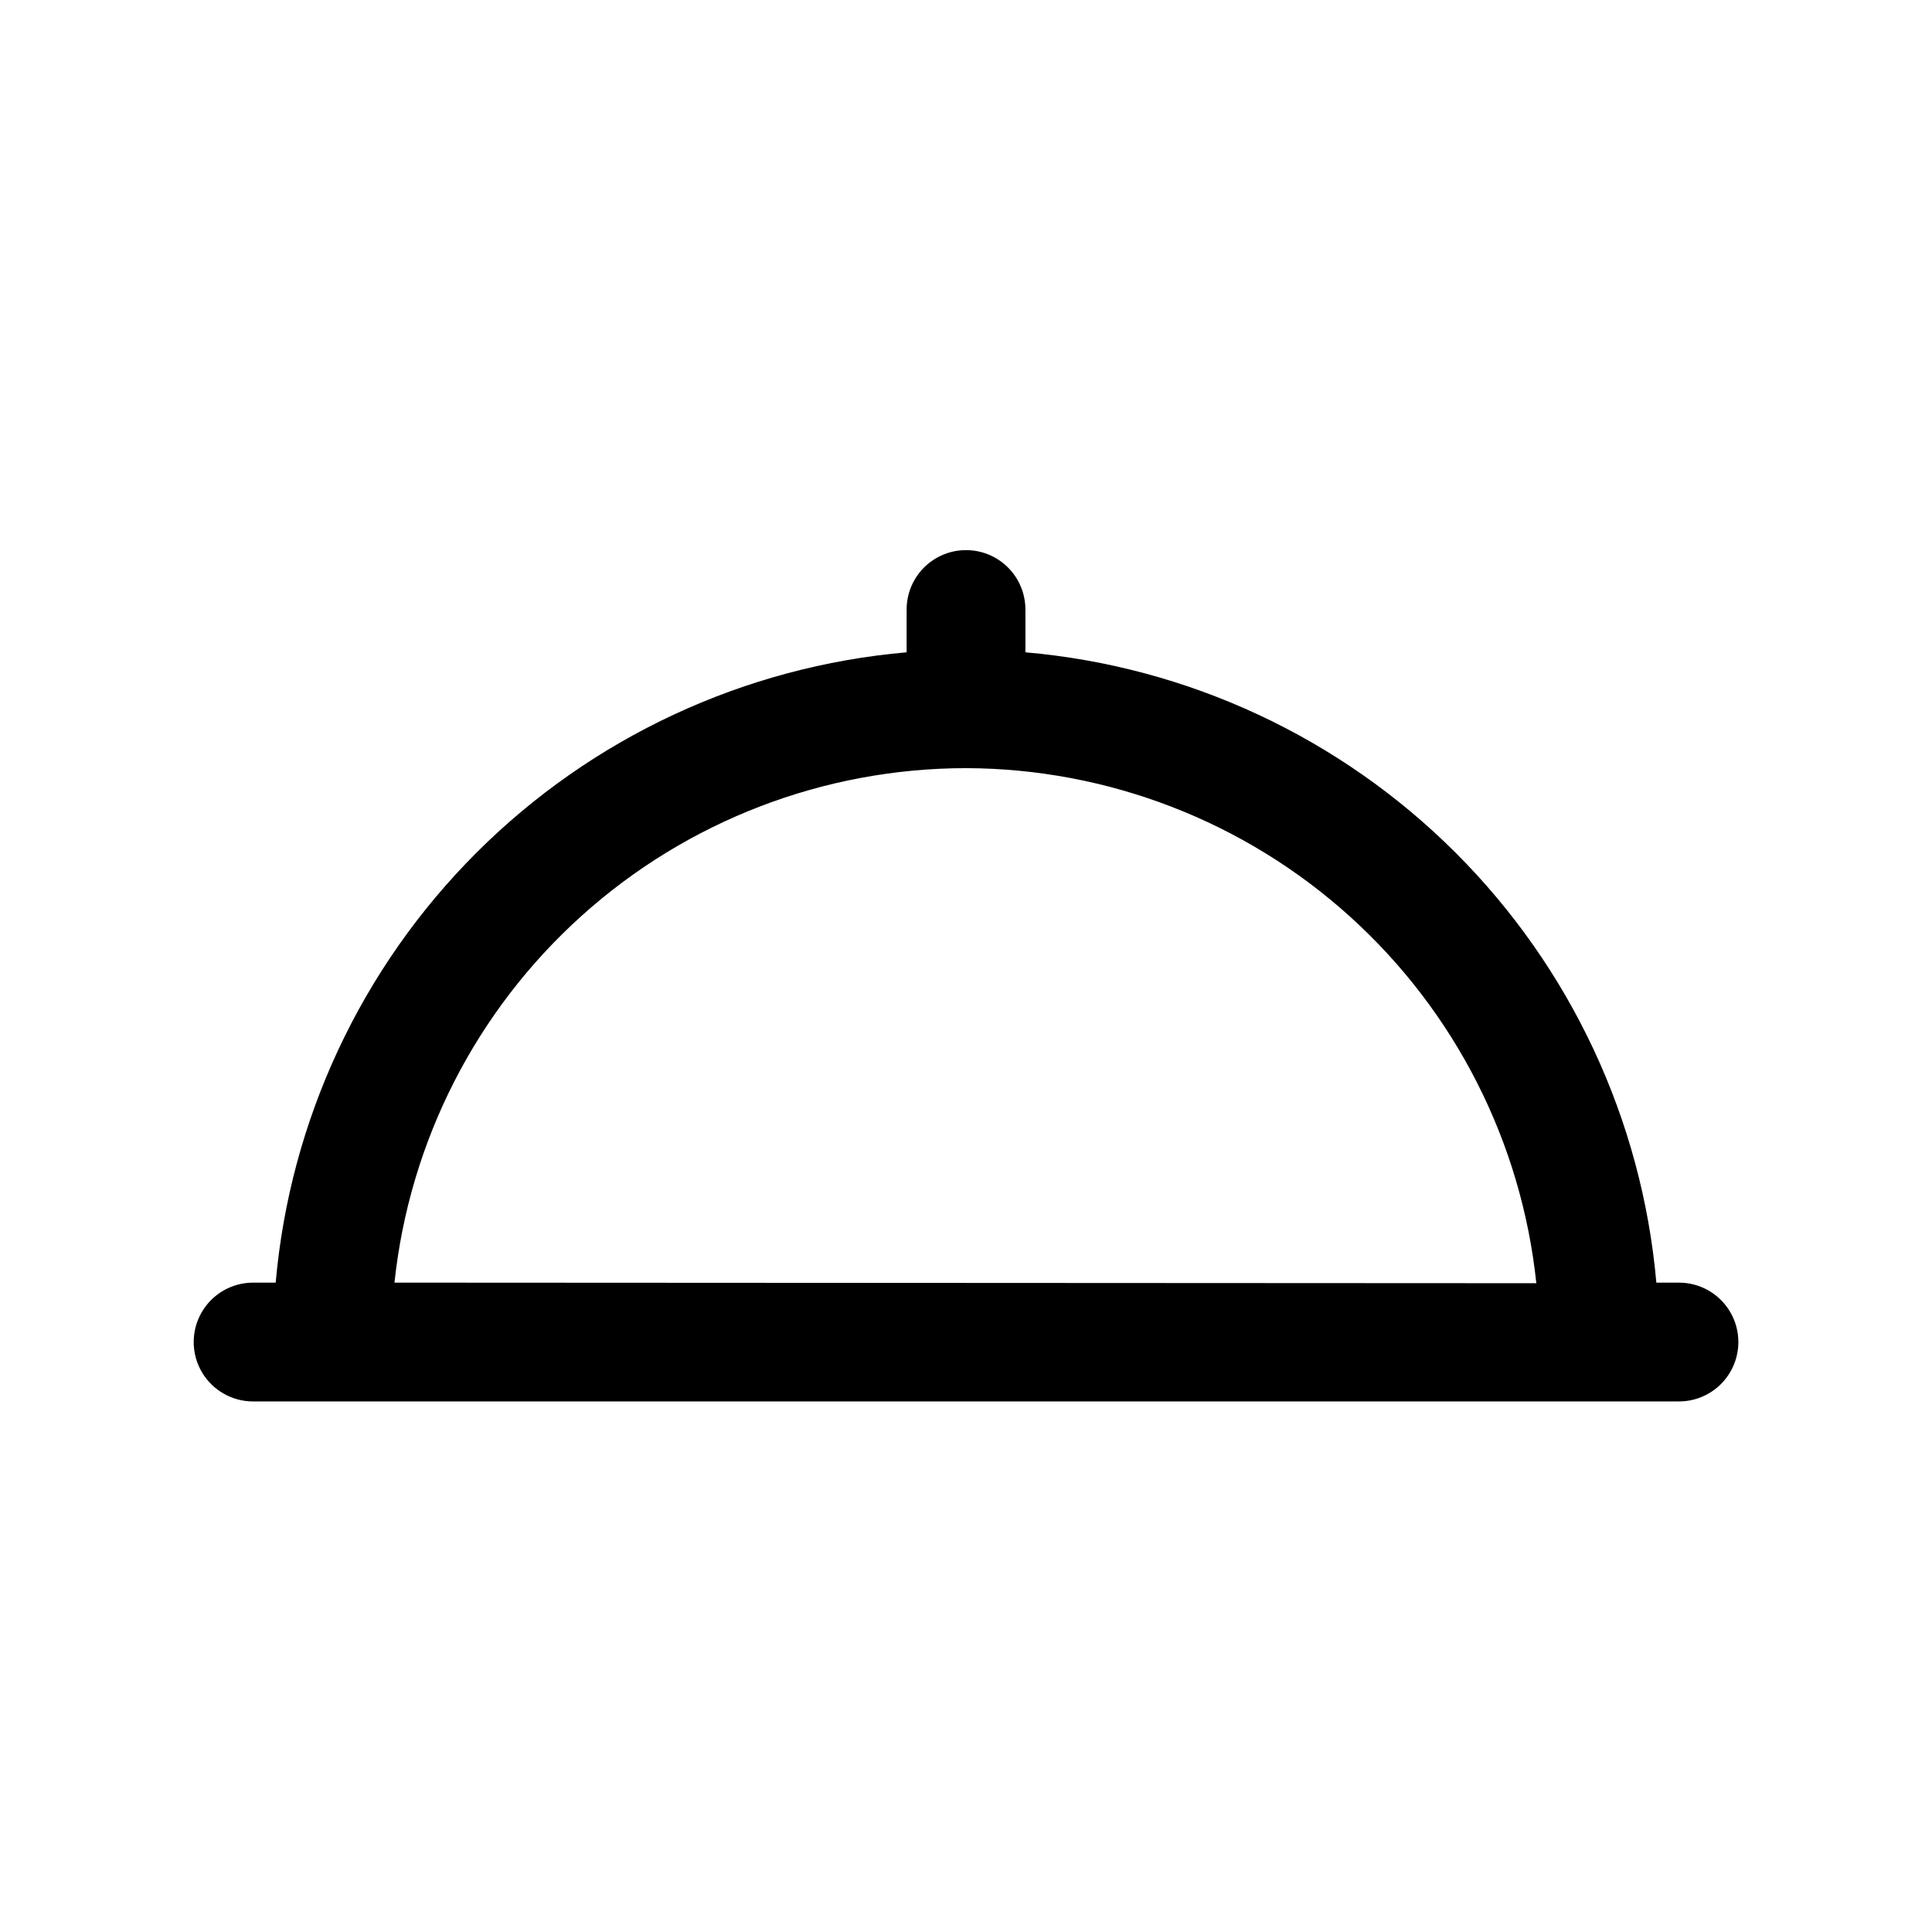 <?xml version="1.0" encoding="UTF-8"?>
<!-- Uploaded to: SVG Repo, www.svgrepo.com, Generator: SVG Repo Mixer Tools -->
<svg fill="#000000" width="800px" height="800px" version="1.1" viewBox="144 144 512 512" xmlns="http://www.w3.org/2000/svg">
 <path d="m588.93 483.91h-5.984 0.004c-3.797-43.055-22.637-83.395-53.211-113.94-30.578-30.547-70.934-49.348-113.99-53.102v-11.336c0-5.625-3-10.824-7.871-13.637s-10.875-2.812-15.746 0-7.871 8.012-7.871 13.637v11.336c-43.055 3.754-83.414 22.555-113.99 53.102-30.574 30.547-49.414 70.887-53.211 113.94h-5.981c-5.625 0-10.824 3-13.637 7.871s-2.812 10.875 0 15.746 8.012 7.871 13.637 7.871h377.86c5.625 0 10.824-3 13.637-7.871s2.812-10.875 0-15.746-8.012-7.871-13.637-7.871zm-340.39 0c3.965-37.414 21.629-72.039 49.59-97.207 27.961-25.172 64.246-39.113 101.87-39.137 37.59 0.105 73.82 14.102 101.72 39.297 27.898 25.199 45.5 59.816 49.422 97.203z"/>
</svg>
